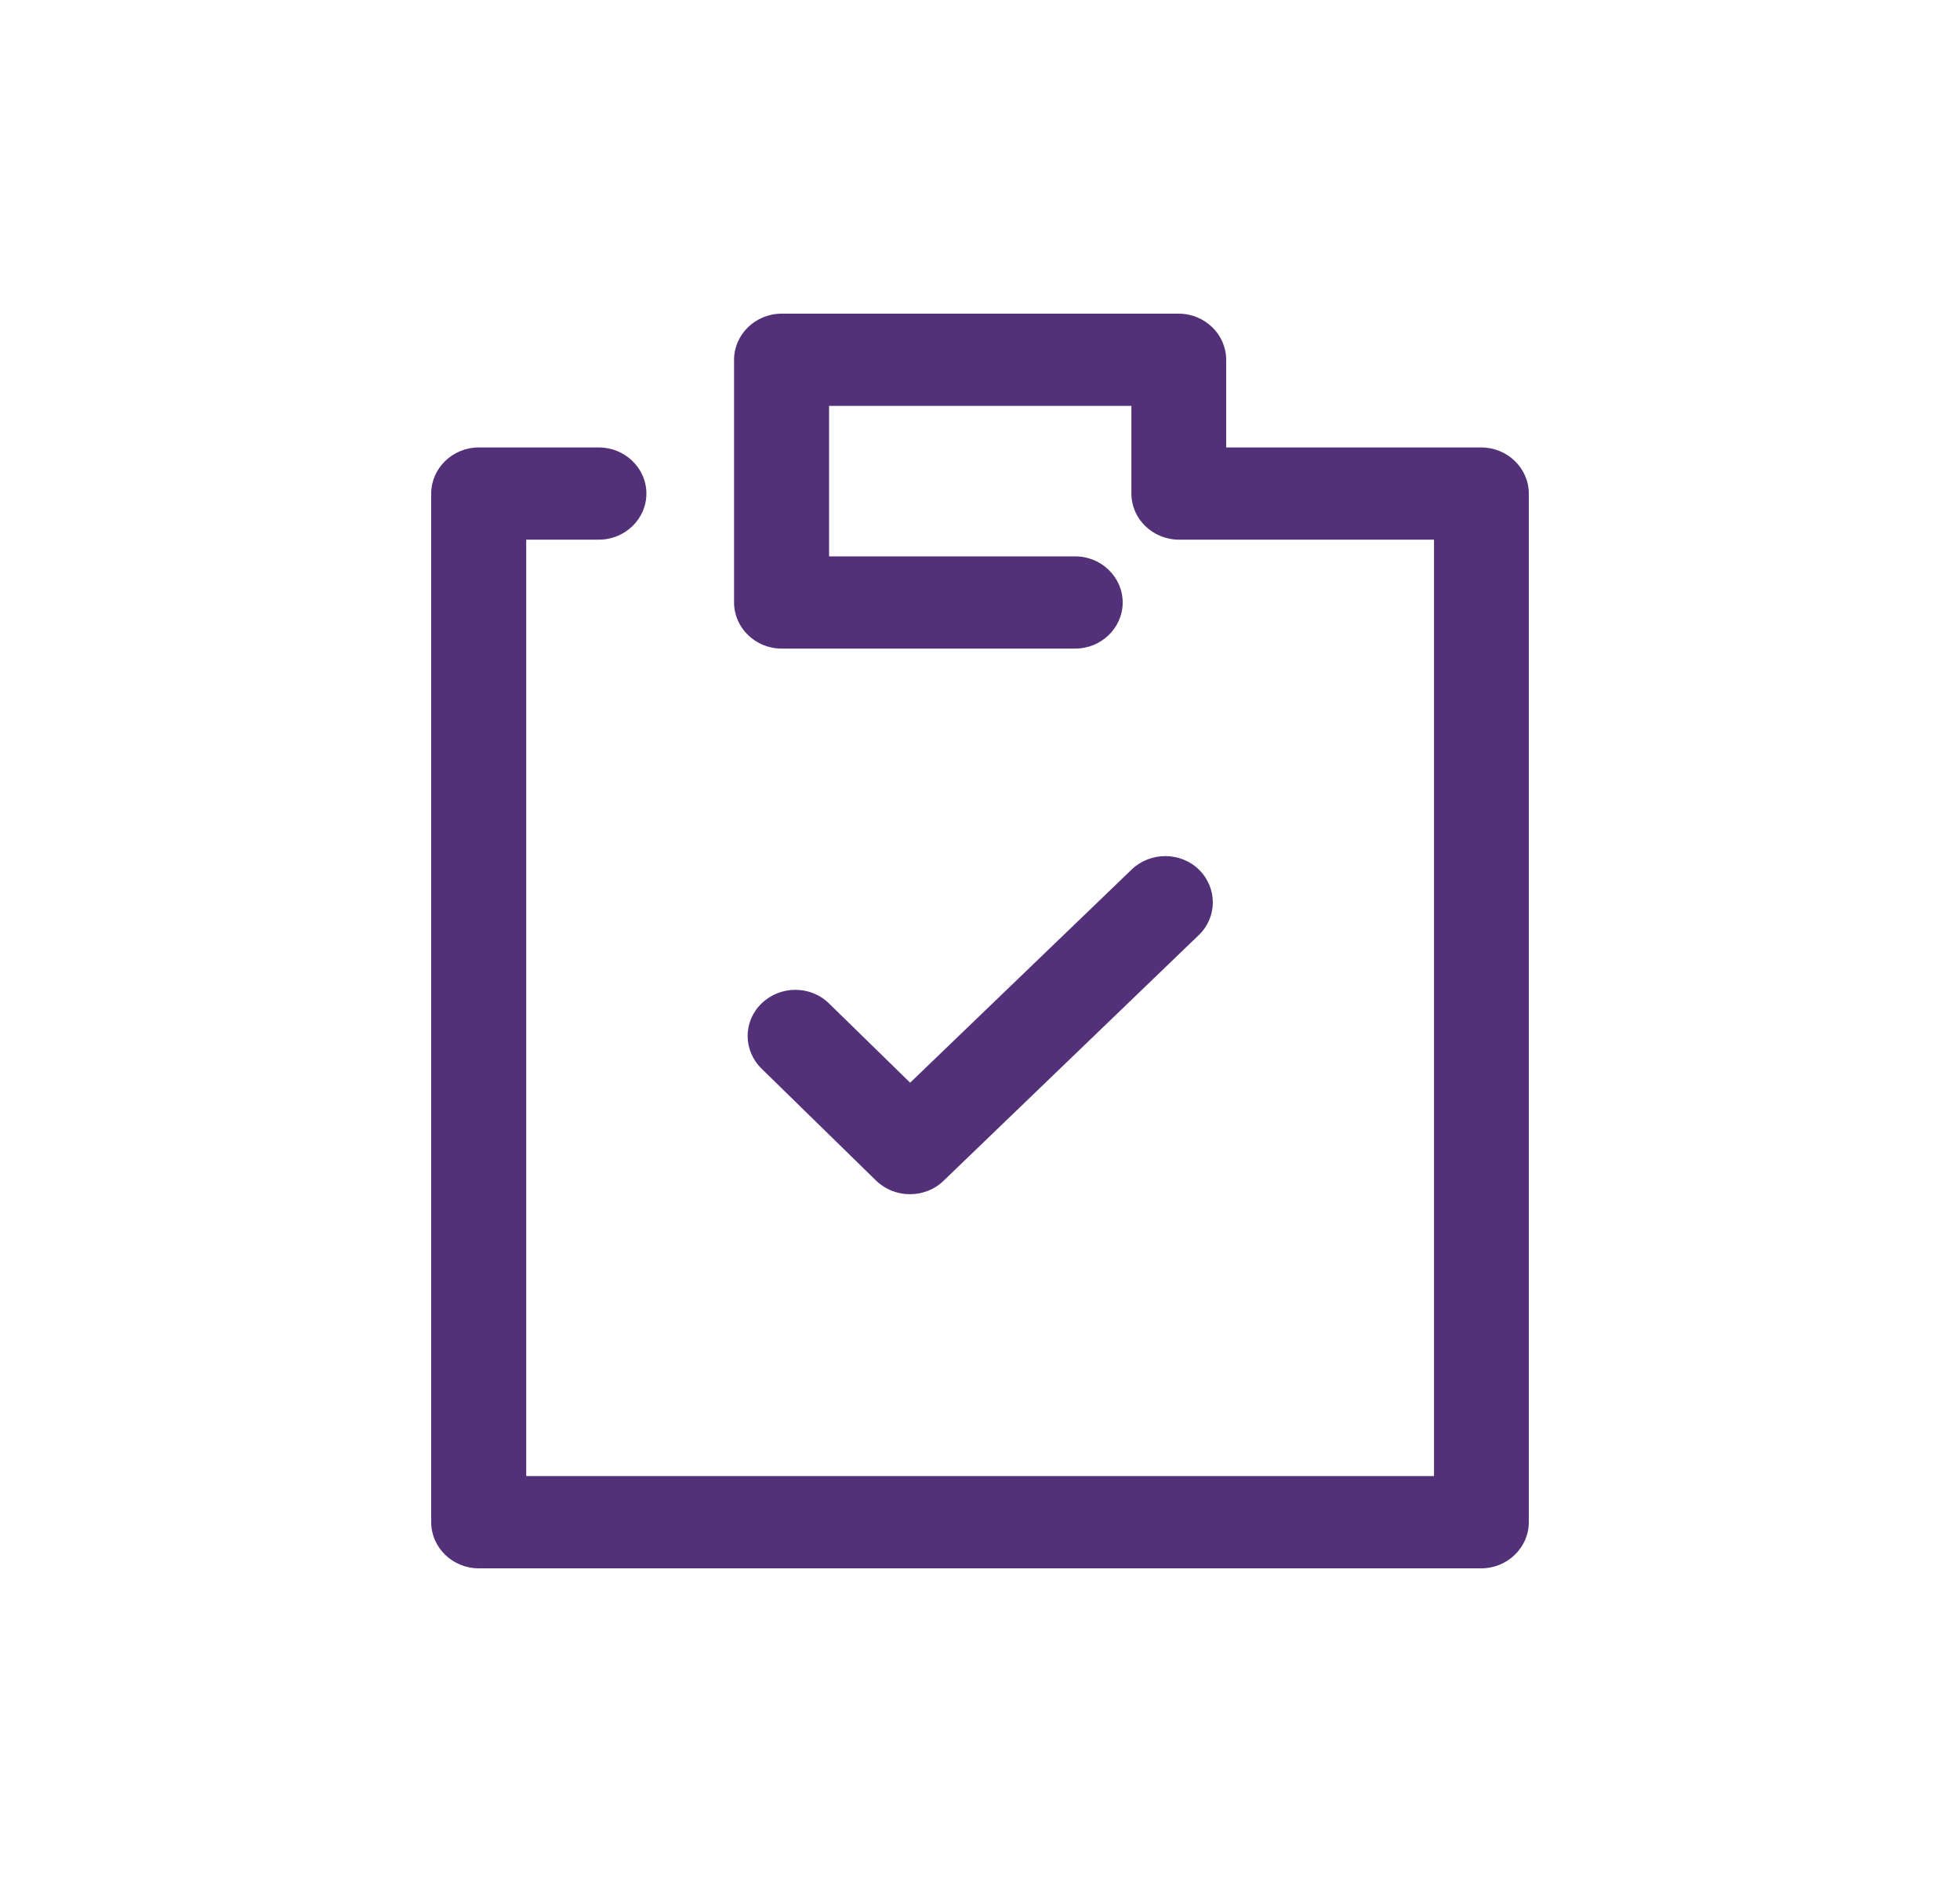 <svg width="25" height="24" viewBox="0 0 25 24" fill="none" xmlns="http://www.w3.org/2000/svg">
<path fill-rule="evenodd" clip-rule="evenodd" d="M15.64 5.706H18.894C19.227 5.706 19.5 5.971 19.5 6.294V19.412C19.5 19.735 19.227 20 18.894 20H6.106C5.773 20 5.5 19.735 5.5 19.412V6.294C5.5 5.971 5.773 5.706 6.106 5.706H7.639C7.972 5.706 8.245 5.971 8.245 6.294C8.245 6.618 7.972 6.882 7.639 6.882H6.712V18.823H18.291V6.882H15.038C14.704 6.882 14.431 6.618 14.431 6.294V5.176H10.575V7.095H13.714C14.047 7.095 14.32 7.359 14.32 7.683C14.32 8.007 14.047 8.271 13.714 8.271H9.969C9.636 8.271 9.363 8.007 9.363 7.683V4.588C9.363 4.265 9.636 4 9.969 4H15.034C15.368 4 15.64 4.265 15.64 4.588V5.706ZM14.435 11.088C14.674 10.86 15.058 10.86 15.294 11.091C15.529 11.324 15.529 11.696 15.29 11.925L12.034 15.059C11.916 15.173 11.761 15.229 11.606 15.229C11.448 15.229 11.293 15.17 11.175 15.056L9.713 13.627C9.477 13.395 9.477 13.023 9.716 12.794C9.956 12.565 10.339 12.565 10.575 12.797L11.609 13.807L14.435 11.088Z" fill="#523178"/>
</svg>
